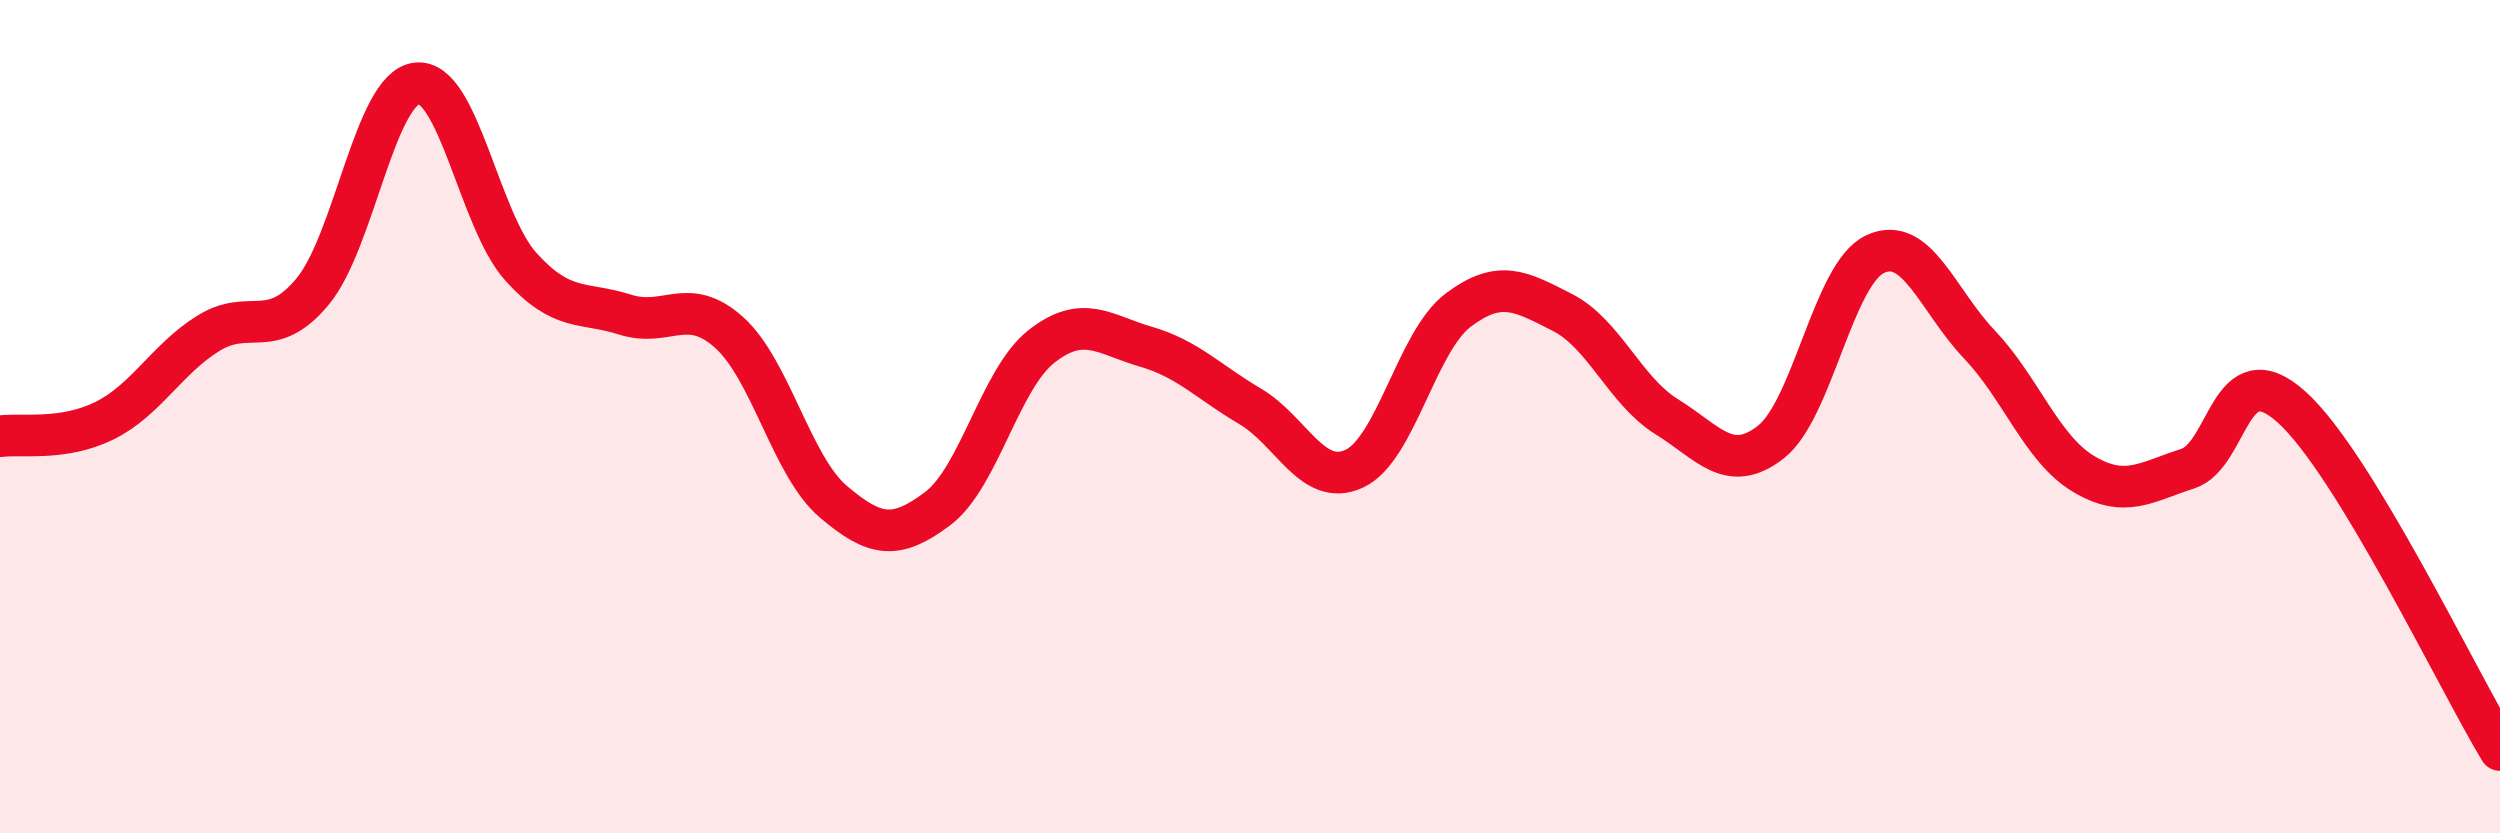 
    <svg width="60" height="20" viewBox="0 0 60 20" xmlns="http://www.w3.org/2000/svg">
      <path
        d="M 0,10.47 C 0.5,10.4 1.5,10.59 2.5,10.1 C 3.5,9.61 4,8.62 5,8 C 6,7.38 6.5,8.2 7.5,7 C 8.5,5.8 9,2.12 10,2 C 11,1.88 11.5,5.29 12.5,6.4 C 13.5,7.51 14,7.23 15,7.55 C 16,7.87 16.5,7.08 17.5,7.98 C 18.5,8.88 19,11.19 20,12.04 C 21,12.89 21.5,12.96 22.5,12.21 C 23.5,11.46 24,9.09 25,8.31 C 26,7.53 26.5,8.03 27.5,8.32 C 28.5,8.61 29,9.16 30,9.75 C 31,10.34 31.5,11.71 32.5,11.25 C 33.5,10.79 34,8.19 35,7.44 C 36,6.69 36.5,6.99 37.5,7.5 C 38.5,8.01 39,9.38 40,10 C 41,10.62 41.5,11.39 42.5,10.61 C 43.5,9.83 44,6.57 45,6.1 C 46,5.63 46.5,7.21 47.5,8.26 C 48.5,9.31 49,10.77 50,11.37 C 51,11.97 51.5,11.57 52.5,11.25 C 53.5,10.93 53.5,8.42 55,9.77 C 56.5,11.12 59,16.35 60,18L60 20L0 20Z"
        fill="#EB0A25"
        opacity="0.1"
        stroke-linecap="round"
        stroke-linejoin="round"
      />
      <path
        d="M 0,10.47 C 0.5,10.4 1.5,10.59 2.5,10.1 C 3.5,9.61 4,8.62 5,8 C 6,7.38 6.5,8.2 7.5,7 C 8.5,5.8 9,2.12 10,2 C 11,1.88 11.5,5.29 12.5,6.4 C 13.5,7.51 14,7.23 15,7.55 C 16,7.87 16.5,7.08 17.5,7.98 C 18.5,8.88 19,11.19 20,12.04 C 21,12.89 21.5,12.96 22.5,12.21 C 23.5,11.46 24,9.09 25,8.31 C 26,7.53 26.5,8.03 27.5,8.32 C 28.5,8.61 29,9.16 30,9.75 C 31,10.34 31.5,11.71 32.5,11.25 C 33.5,10.79 34,8.19 35,7.44 C 36,6.69 36.5,6.99 37.5,7.5 C 38.5,8.01 39,9.38 40,10 C 41,10.62 41.5,11.39 42.5,10.61 C 43.5,9.83 44,6.57 45,6.1 C 46,5.63 46.5,7.21 47.5,8.26 C 48.5,9.31 49,10.77 50,11.37 C 51,11.97 51.5,11.57 52.5,11.25 C 53.5,10.93 53.5,8.42 55,9.77 C 56.5,11.12 59,16.35 60,18"
        stroke="#EB0A25"
        stroke-width="1"
        fill="none"
        stroke-linecap="round"
        stroke-linejoin="round"
      />
    </svg>
  